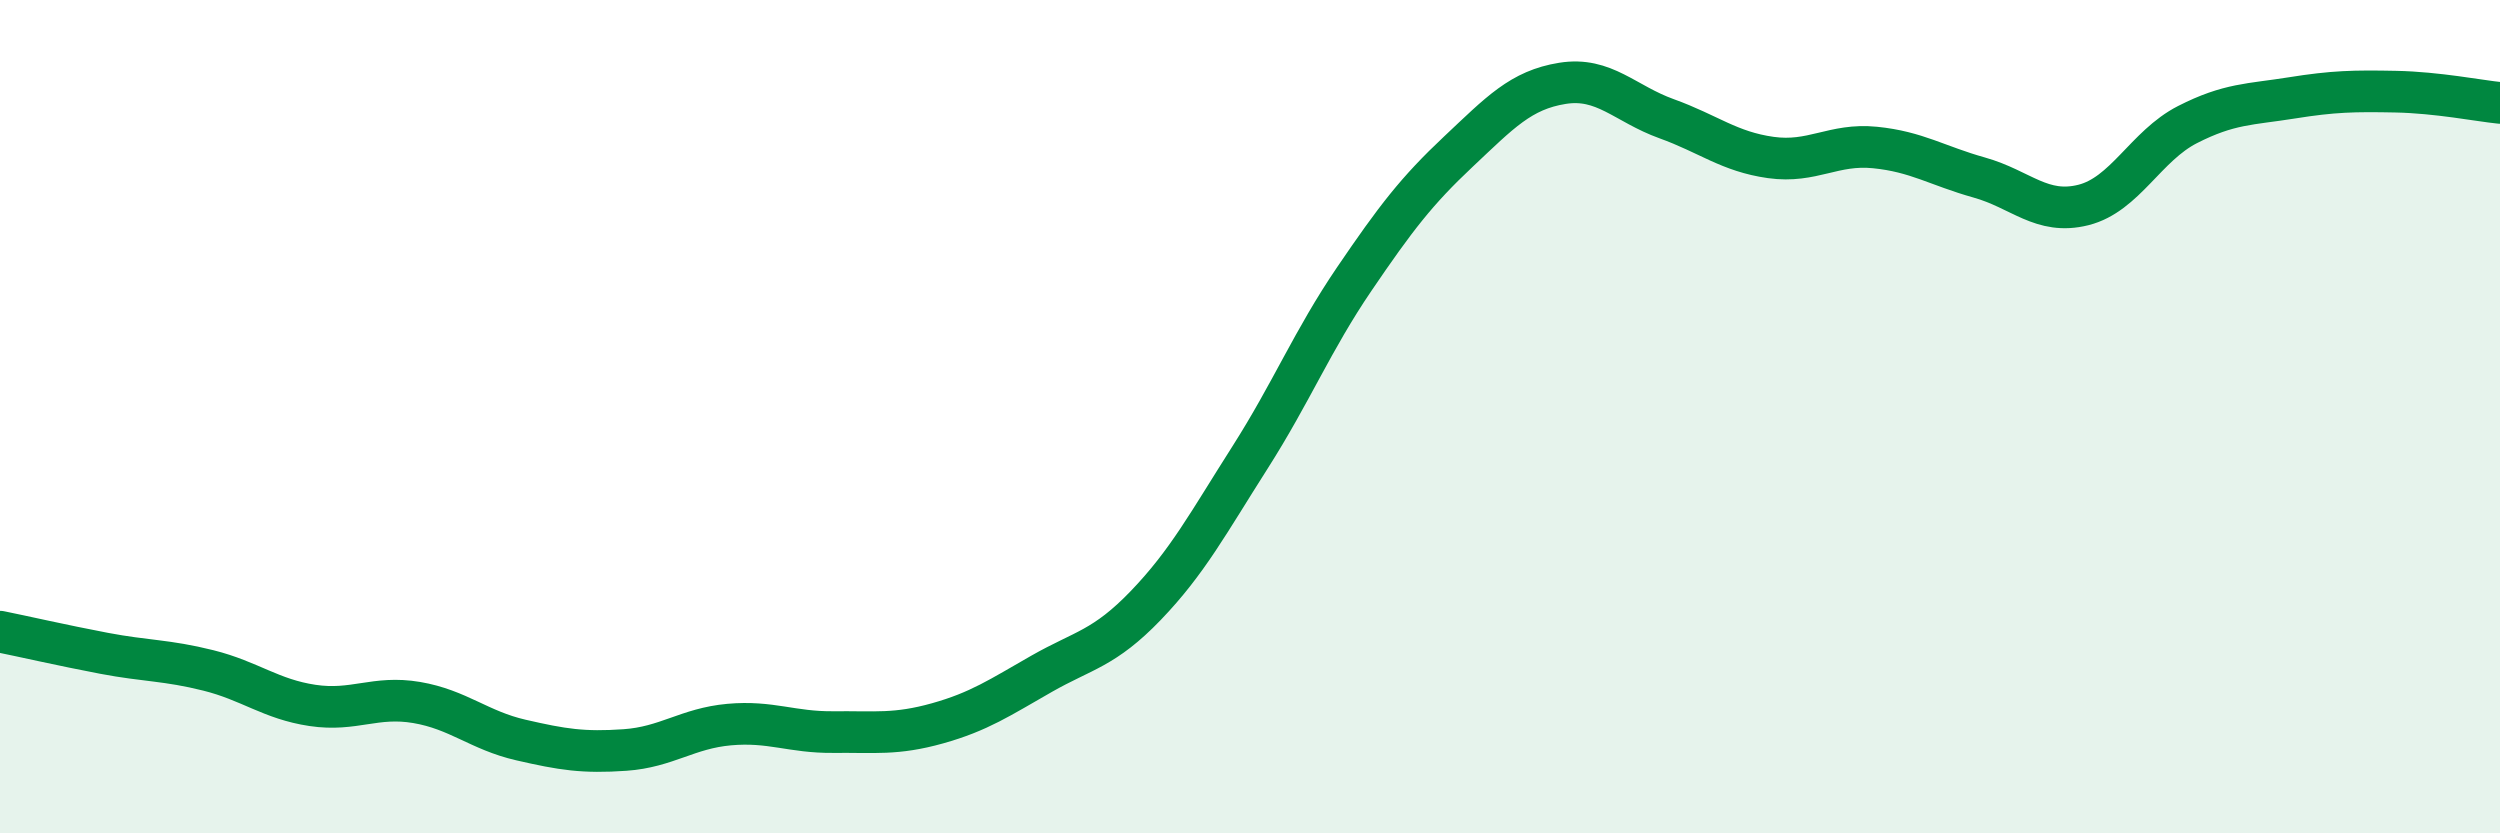 
    <svg width="60" height="20" viewBox="0 0 60 20" xmlns="http://www.w3.org/2000/svg">
      <path
        d="M 0,15.16 C 0.5,15.26 1.5,15.49 2.5,15.68 C 3.5,15.87 4,15.84 5,16.09 C 6,16.34 6.5,16.78 7.5,16.93 C 8.5,17.08 9,16.69 10,16.86 C 11,17.03 11.5,17.53 12.5,17.76 C 13.5,17.99 14,18.07 15,18 C 16,17.93 16.5,17.48 17.5,17.39 C 18.5,17.3 19,17.58 20,17.57 C 21,17.56 21.5,17.64 22.5,17.36 C 23.5,17.08 24,16.74 25,16.17 C 26,15.6 26.5,15.57 27.5,14.53 C 28.5,13.49 29,12.55 30,10.98 C 31,9.41 31.5,8.17 32.5,6.7 C 33.5,5.23 34,4.58 35,3.64 C 36,2.7 36.5,2.16 37.5,2 C 38.5,1.84 39,2.49 40,2.85 C 41,3.21 41.5,3.64 42.5,3.78 C 43.5,3.92 44,3.44 45,3.54 C 46,3.64 46.5,3.98 47.5,4.26 C 48.5,4.54 49,5.17 50,4.92 C 51,4.67 51.5,3.5 52.5,2.99 C 53.5,2.48 54,2.51 55,2.35 C 56,2.19 56.5,2.18 57.5,2.2 C 58.5,2.22 59.5,2.42 60,2.47L60 20L0 20Z"
        fill="#008740"
        opacity="0.1"
        stroke-linecap="round"
        stroke-linejoin="round"
      />
      <path
        d="M 0,15.16 C 0.5,15.26 1.5,15.49 2.5,15.68 C 3.5,15.87 4,15.84 5,16.09 C 6,16.34 6.5,16.78 7.5,16.93 C 8.5,17.08 9,16.69 10,16.86 C 11,17.03 11.5,17.53 12.5,17.76 C 13.5,17.99 14,18.07 15,18 C 16,17.93 16.5,17.48 17.5,17.39 C 18.5,17.3 19,17.58 20,17.57 C 21,17.56 21.5,17.64 22.5,17.36 C 23.5,17.08 24,16.74 25,16.17 C 26,15.6 26.5,15.57 27.5,14.53 C 28.5,13.49 29,12.55 30,10.98 C 31,9.41 31.5,8.17 32.5,6.7 C 33.5,5.23 34,4.58 35,3.64 C 36,2.7 36.5,2.16 37.5,2 C 38.5,1.84 39,2.49 40,2.85 C 41,3.21 41.5,3.64 42.5,3.78 C 43.5,3.92 44,3.44 45,3.54 C 46,3.64 46.5,3.98 47.5,4.26 C 48.5,4.54 49,5.17 50,4.92 C 51,4.67 51.5,3.5 52.5,2.99 C 53.5,2.48 54,2.51 55,2.35 C 56,2.19 56.5,2.18 57.5,2.2 C 58.5,2.22 59.5,2.42 60,2.47"
        stroke="#008740"
        stroke-width="1"
        fill="none"
        stroke-linecap="round"
        stroke-linejoin="round"
      />
    </svg>
  